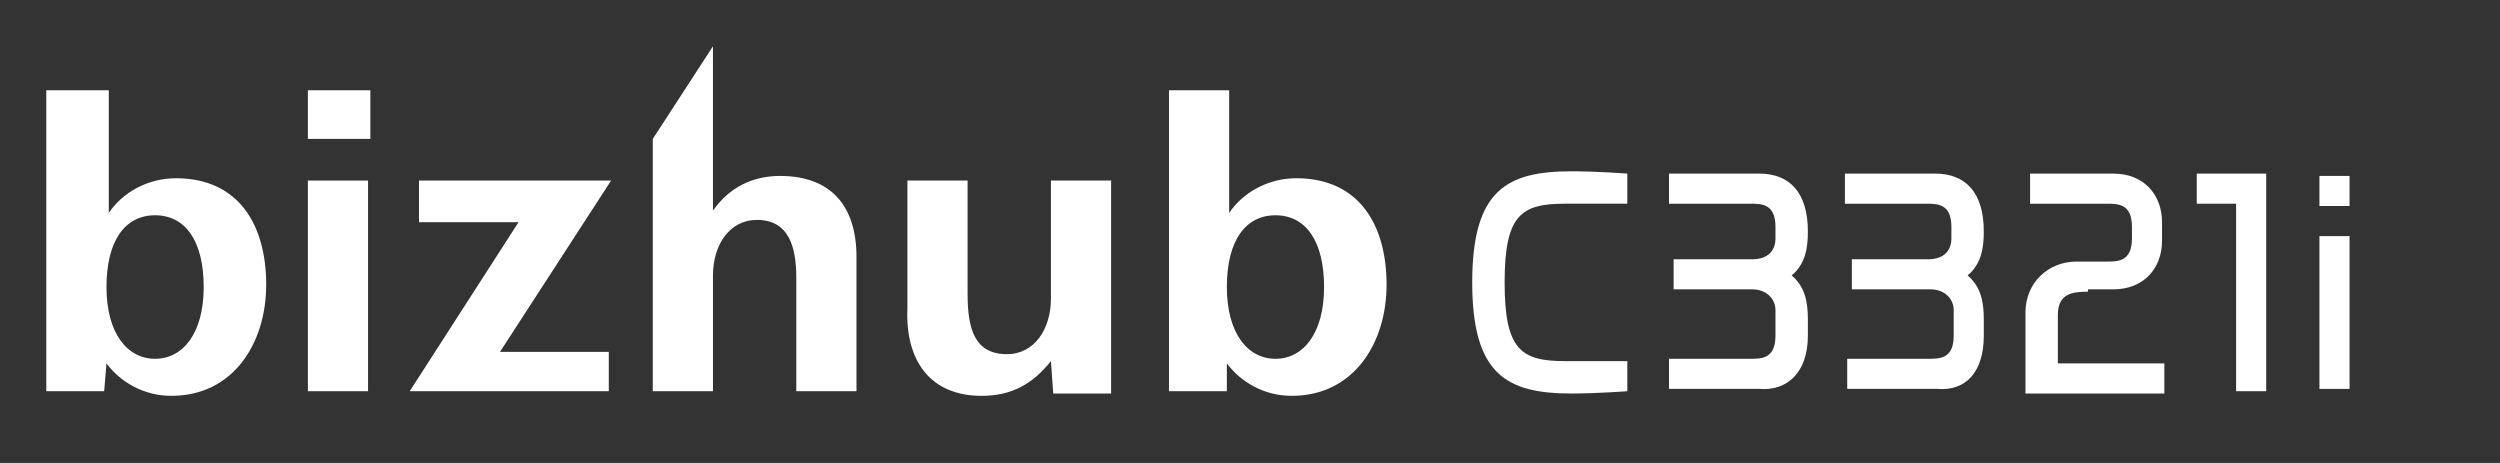 <?xml version="1.0" encoding="utf-8"?>
<!-- Generator: Adobe Illustrator 16.0.3, SVG Export Plug-In . SVG Version: 6.00 Build 0)  -->
<!DOCTYPE svg PUBLIC "-//W3C//DTD SVG 1.1//EN" "http://www.w3.org/Graphics/SVG/1.1/DTD/svg11.dtd">
<svg version="1.1" id="レイヤー_1" xmlns="http://www.w3.org/2000/svg" xmlns:xlink="http://www.w3.org/1999/xlink" x="0px"
	 y="0px" width="108px" height="20px" viewBox="0 0 108 20" style="enable-background:new 0 0 108 20;" xml:space="preserve">
<rect x="0" y="0" width="108" height="20" fill="#333333" stroke="none"/>
<style type="text/css">
<![CDATA[
	.st0{fill:#FFFFFF;}
	.st1{fill:none;}
]]>
</style>
<rect class="st1" width="108" height="20"/>
<g id="SparrowAIO_x5F_own_x5F_jp">
	<g>
		<path class="st0" d="M78.1,14.5v-0.7c0-0.7-0.1-1.4-0.7-1.9c0.6-0.5,0.7-1.2,0.7-1.9c0-1.7-0.8-2.5-2.1-2.5h-3.9v1.3h3.5
			c0.5,0,1.1,0,1.1,1v0.5c0,0.5-0.3,0.9-1,0.9h-1.3h-2.1v1.3h2.1h1.3c0.6,0,1,0.4,1,0.9v1.1c0,1-0.6,1-1.1,1h-3.5v1.3H76
			C77.2,16.9,78.1,16.1,78.1,14.5z"/>
		<rect x="13.3" y="7.8" class="st0" width="2.6" height="9.1"/>
		<rect x="13.3" y="3.9" class="st0" width="2.7" height="2.1"/>
		<polygon class="st0" points="26.3,16.9 26.3,15.2 21.6,15.2 26.4,7.8 18.1,7.8 18.1,9.6 22.4,9.6 17.7,16.9 		"/>
		<path class="st0" d="M30.8,11.9c0-1.3,0.7-2.4,1.9-2.4c1.4,0,1.7,1.2,1.7,2.5v4.9H37v-5.8c0-2.2-1.1-3.5-3.3-3.5
			c-1.2,0-2.2,0.5-2.9,1.5V2l-2.6,4v10.9h2.6V11.9z"/>
		<path class="st0" d="M42.4,17.1c1.3,0,2.2-0.5,3-1.5l0.1,1.4H48V7.8h-2.6v5.1c0,1.3-0.7,2.4-1.9,2.4c-1.4,0-1.7-1.1-1.7-2.6V7.8
			h-2.6v5.5C39.1,15.6,40.2,17.1,42.4,17.1z"/>
		<path class="st0" d="M4.6,15.7c0.6,0.8,1.6,1.4,2.8,1.4c2.7,0,4.1-2.3,4.1-4.8c0-2.6-1.2-4.6-3.9-4.6c-1.2,0-2.3,0.6-2.9,1.5V3.9
			H2v13h2.5L4.6,15.7z M6.7,9.3c1.3,0,2.1,1.1,2.1,3.1c0,2-0.9,3.1-2.1,3.1s-2.1-1.1-2.1-3.1C4.6,10.4,5.4,9.3,6.7,9.3z"/>
		<path class="st0" d="M53,15.7c0.6,0.8,1.6,1.4,2.8,1.4c2.7,0,4.1-2.3,4.1-4.8c0-2.6-1.2-4.6-3.9-4.6c-1.2,0-2.3,0.6-2.9,1.5V3.9
			h-2.6v13h2.5L53,15.7z M55.1,9.3c1.3,0,2.1,1.1,2.1,3.1c0,2-0.9,3.1-2.1,3.1c-1.2,0-2.1-1.1-2.1-3.1C53,10.4,53.8,9.3,55.1,9.3z"
			/>
		<path class="st0" d="M63.6,12.2c0,4,1.5,4.8,4.3,4.8c1.1,0,2.4-0.1,2.4-0.1v-1.3c0,0-0.5,0-2.7,0c-1.9,0-2.6-0.5-2.6-3.4
			s0.7-3.4,2.6-3.4c2.1,0,2.7,0,2.7,0V7.5c0,0-1.3-0.1-2.4-0.1C65.1,7.4,63.6,8.2,63.6,12.2z"/>
		<rect x="100.2" y="7.6" class="st0" width="1.3" height="1.3"/>
		<polygon class="st0" points="101.5,16.7 101.5,10.3 101.5,10.2 100.2,10.2 100.2,10.3 100.2,16.7 100.2,16.8 101.5,16.8 		"/>
		<path class="st0" d="M85.7,14.5v-0.7c0-0.7-0.1-1.4-0.7-1.9c0.6-0.5,0.7-1.2,0.7-1.9c0-1.7-0.8-2.5-2.1-2.5h-3.9v1.3h3.5
			c0.5,0,1.1,0,1.1,1v0.5c0,0.5-0.3,0.9-1,0.9h-1.3H80v1.3h2.1h1.3c0.6,0,1,0.4,1,0.9v1.1c0,1-0.6,1-1.1,1h-3.5v1.3h3.9
			C84.9,16.9,85.7,16.1,85.7,14.5z"/>
		<path class="st0" d="M90.2,12.6c-0.7,0-1.3,0.1-1.3,1v2.1h4.6v1.3h-6v-3.5c0-1.3,1-2.2,2.2-2.2H91c0.5,0,1.1,0,1.1-1V9.8
			c0-1-0.6-1-1.1-1h-3.3V7.5h3.6c1.3,0,2.1,0.9,2.1,2.1v0.8c0,1.2-0.8,2.1-2.1,2.1H90.2z"/>
		<polygon class="st0" points="97.9,7.5 94.9,7.5 94.9,8.8 96.6,8.8 96.6,16.9 97.9,16.9 		"/>
	</g>
</g>
</svg>
